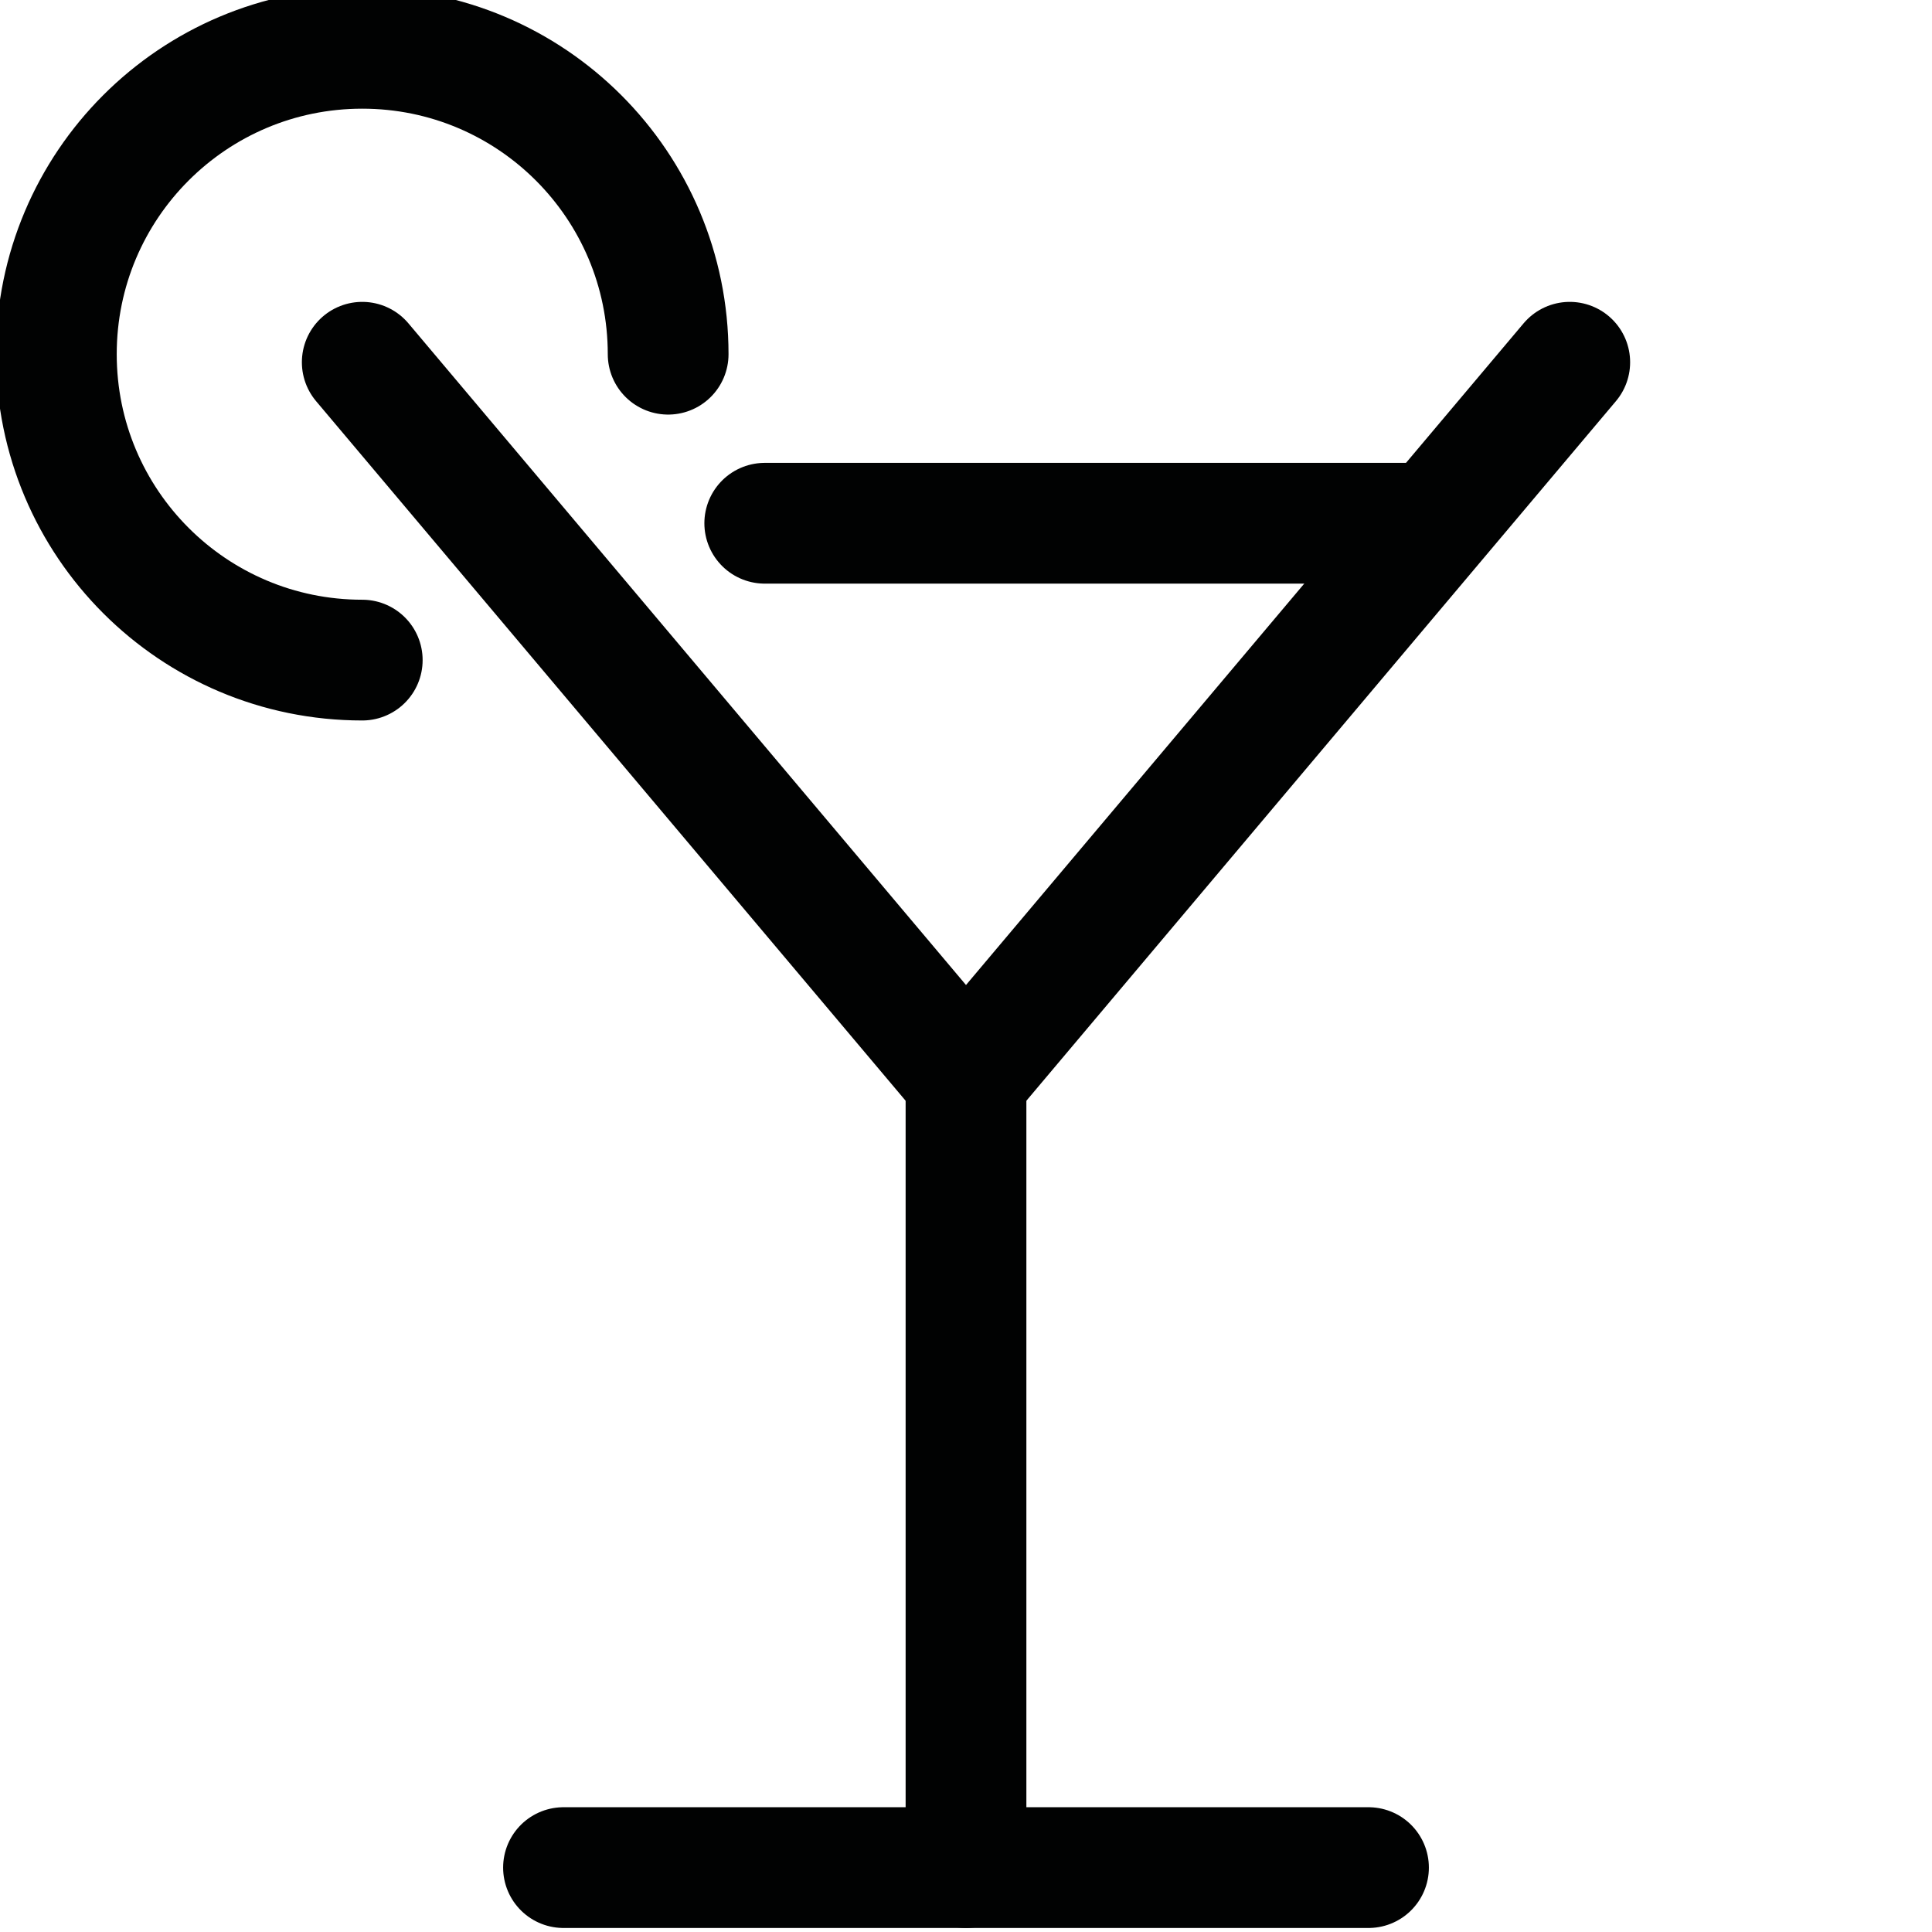 <?xml version="1.0" encoding="UTF-8"?> <!-- Generator: Adobe Illustrator 27.8.0, SVG Export Plug-In . SVG Version: 6.00 Build 0) --> <svg xmlns="http://www.w3.org/2000/svg" xmlns:xlink="http://www.w3.org/1999/xlink" version="1.2" id="Layer_4" x="0px" y="0px" width="24px" height="24px" viewBox="0 0 24 24" overflow="visible" xml:space="preserve"> <polyline fill="none" stroke="#010202" stroke-width="1.5" stroke-linecap="round" stroke-linejoin="round" stroke-miterlimit="10" points=" 4.5,4.5 12,13.4 19.5,4.5 "></polyline> <path fill="none" stroke="#010202" stroke-width="1.5" stroke-linecap="round" stroke-linejoin="round" stroke-miterlimit="10" d=" M4.5,8.2c-2.1,0-3.8-1.7-3.8-3.8s1.7-3.8,3.8-3.8s3.8,1.7,3.8,3.8"></path> <line fill="none" stroke="#010202" stroke-width="1.5" stroke-linecap="round" stroke-linejoin="round" stroke-miterlimit="10" x1="9.5" y1="6.5" x2="17.5" y2="6.5"></line> <line fill="none" stroke="#010202" stroke-width="1.5" stroke-linecap="round" stroke-linejoin="round" stroke-miterlimit="10" x1="12" y1="23.2" x2="12" y2="13"></line> <line fill="none" stroke="#010202" stroke-width="1.5" stroke-linecap="round" stroke-linejoin="round" stroke-miterlimit="10" x1="7" y1="23.2" x2="17" y2="23.2"></line> </svg> 